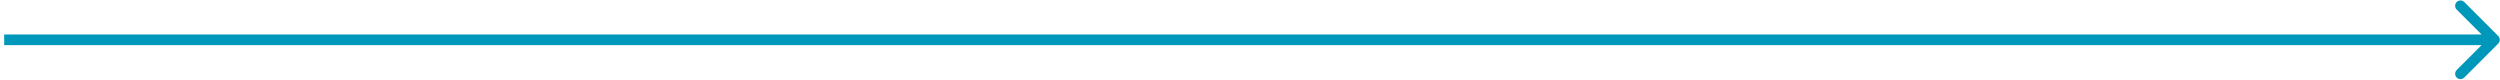 <?xml version="1.0" encoding="UTF-8"?> <svg xmlns="http://www.w3.org/2000/svg" width="468" height="15" viewBox="0 0 468 15" fill="none"><path d="M467.672 8.157C468.062 7.766 468.062 7.133 467.672 6.743L461.308 0.379C460.917 -0.012 460.284 -0.012 459.894 0.379C459.503 0.769 459.503 1.402 459.894 1.793L465.551 7.45L459.894 13.107C459.503 13.497 459.503 14.13 459.894 14.521C460.284 14.911 460.917 14.911 461.308 14.521L467.672 8.157ZM0.784 8.45L466.965 8.45L466.965 6.45L0.784 6.45L0.784 8.45Z" fill="#0098BA"></path></svg> 